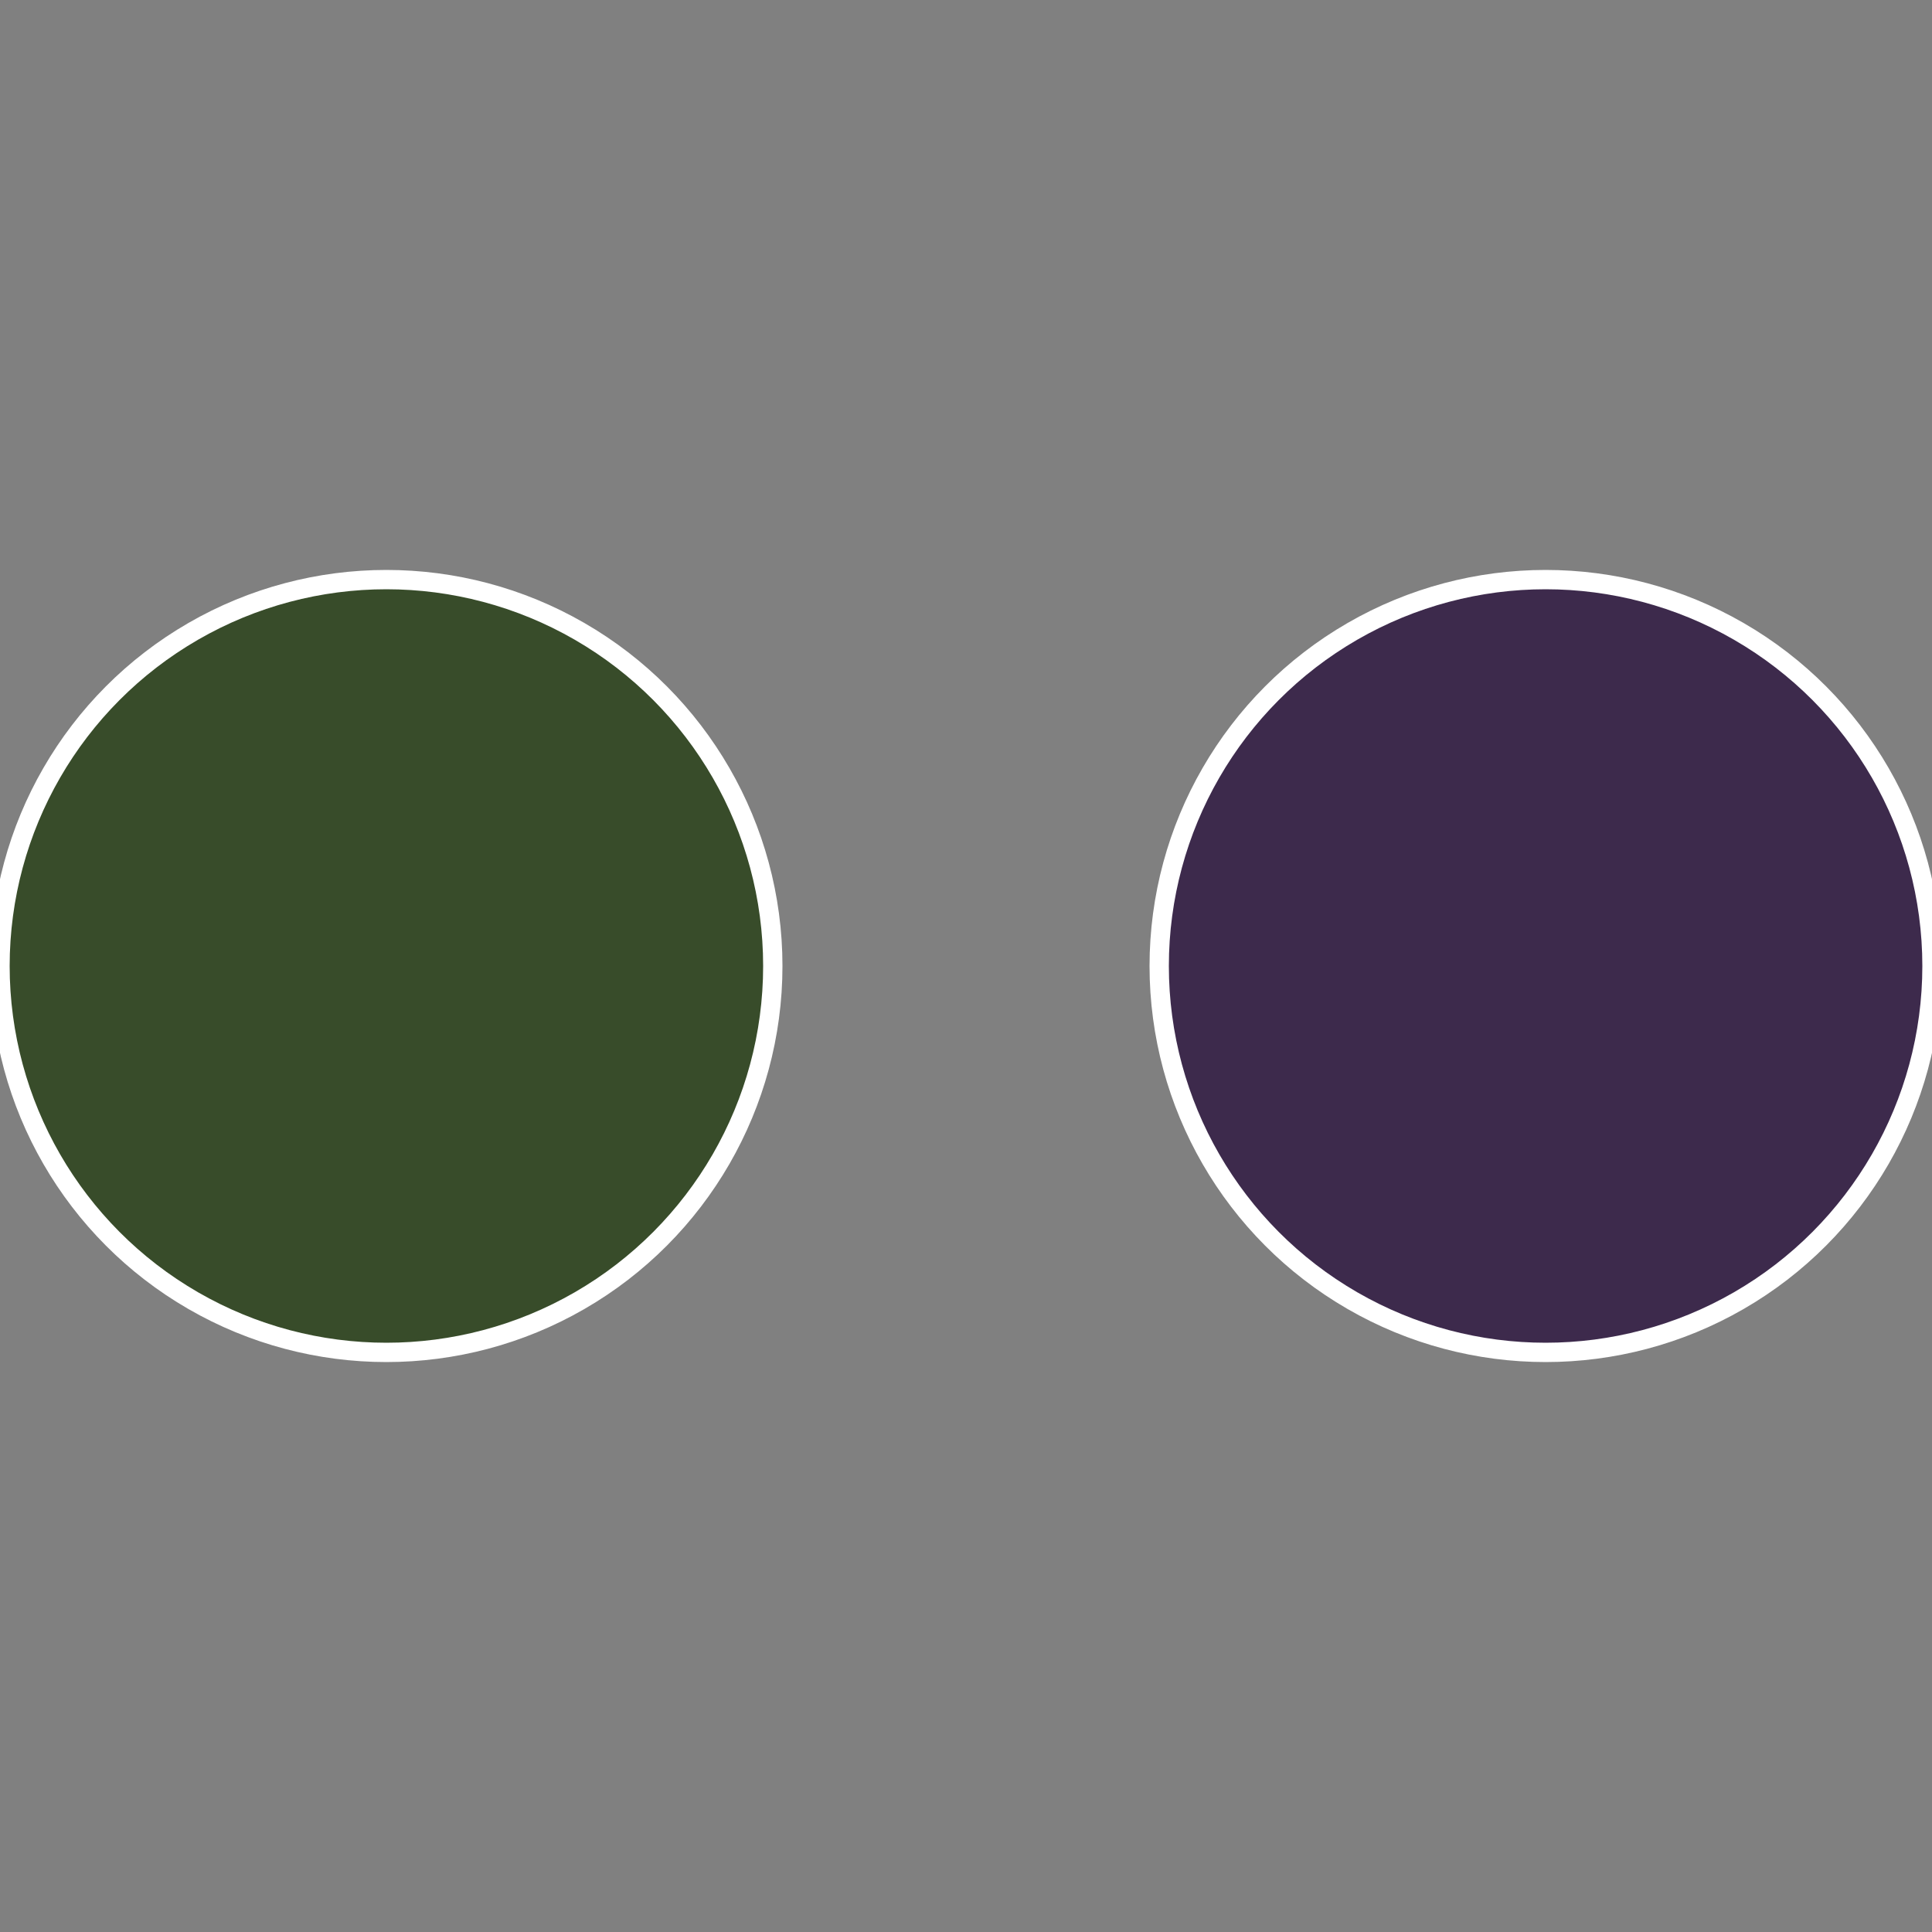 <?xml version="1.0" standalone="no"?>
<svg width="500" height="500" viewBox="-1 -1 2 2" xmlns="http://www.w3.org/2000/svg">
 
                <rect x="-1" y="-1" width="2" height="2" fill="#808080" stroke="none"/>
 
                <circle cx="0.6" cy="0" r="0.4" fill="#3d2a4c" stroke="#fff" stroke-width="1%" />
             
                <circle cx="-0.6" cy="7.3478807948841E-17" r="0.4" fill="#384c2a" stroke="#fff" stroke-width="1%" />
            </svg>
